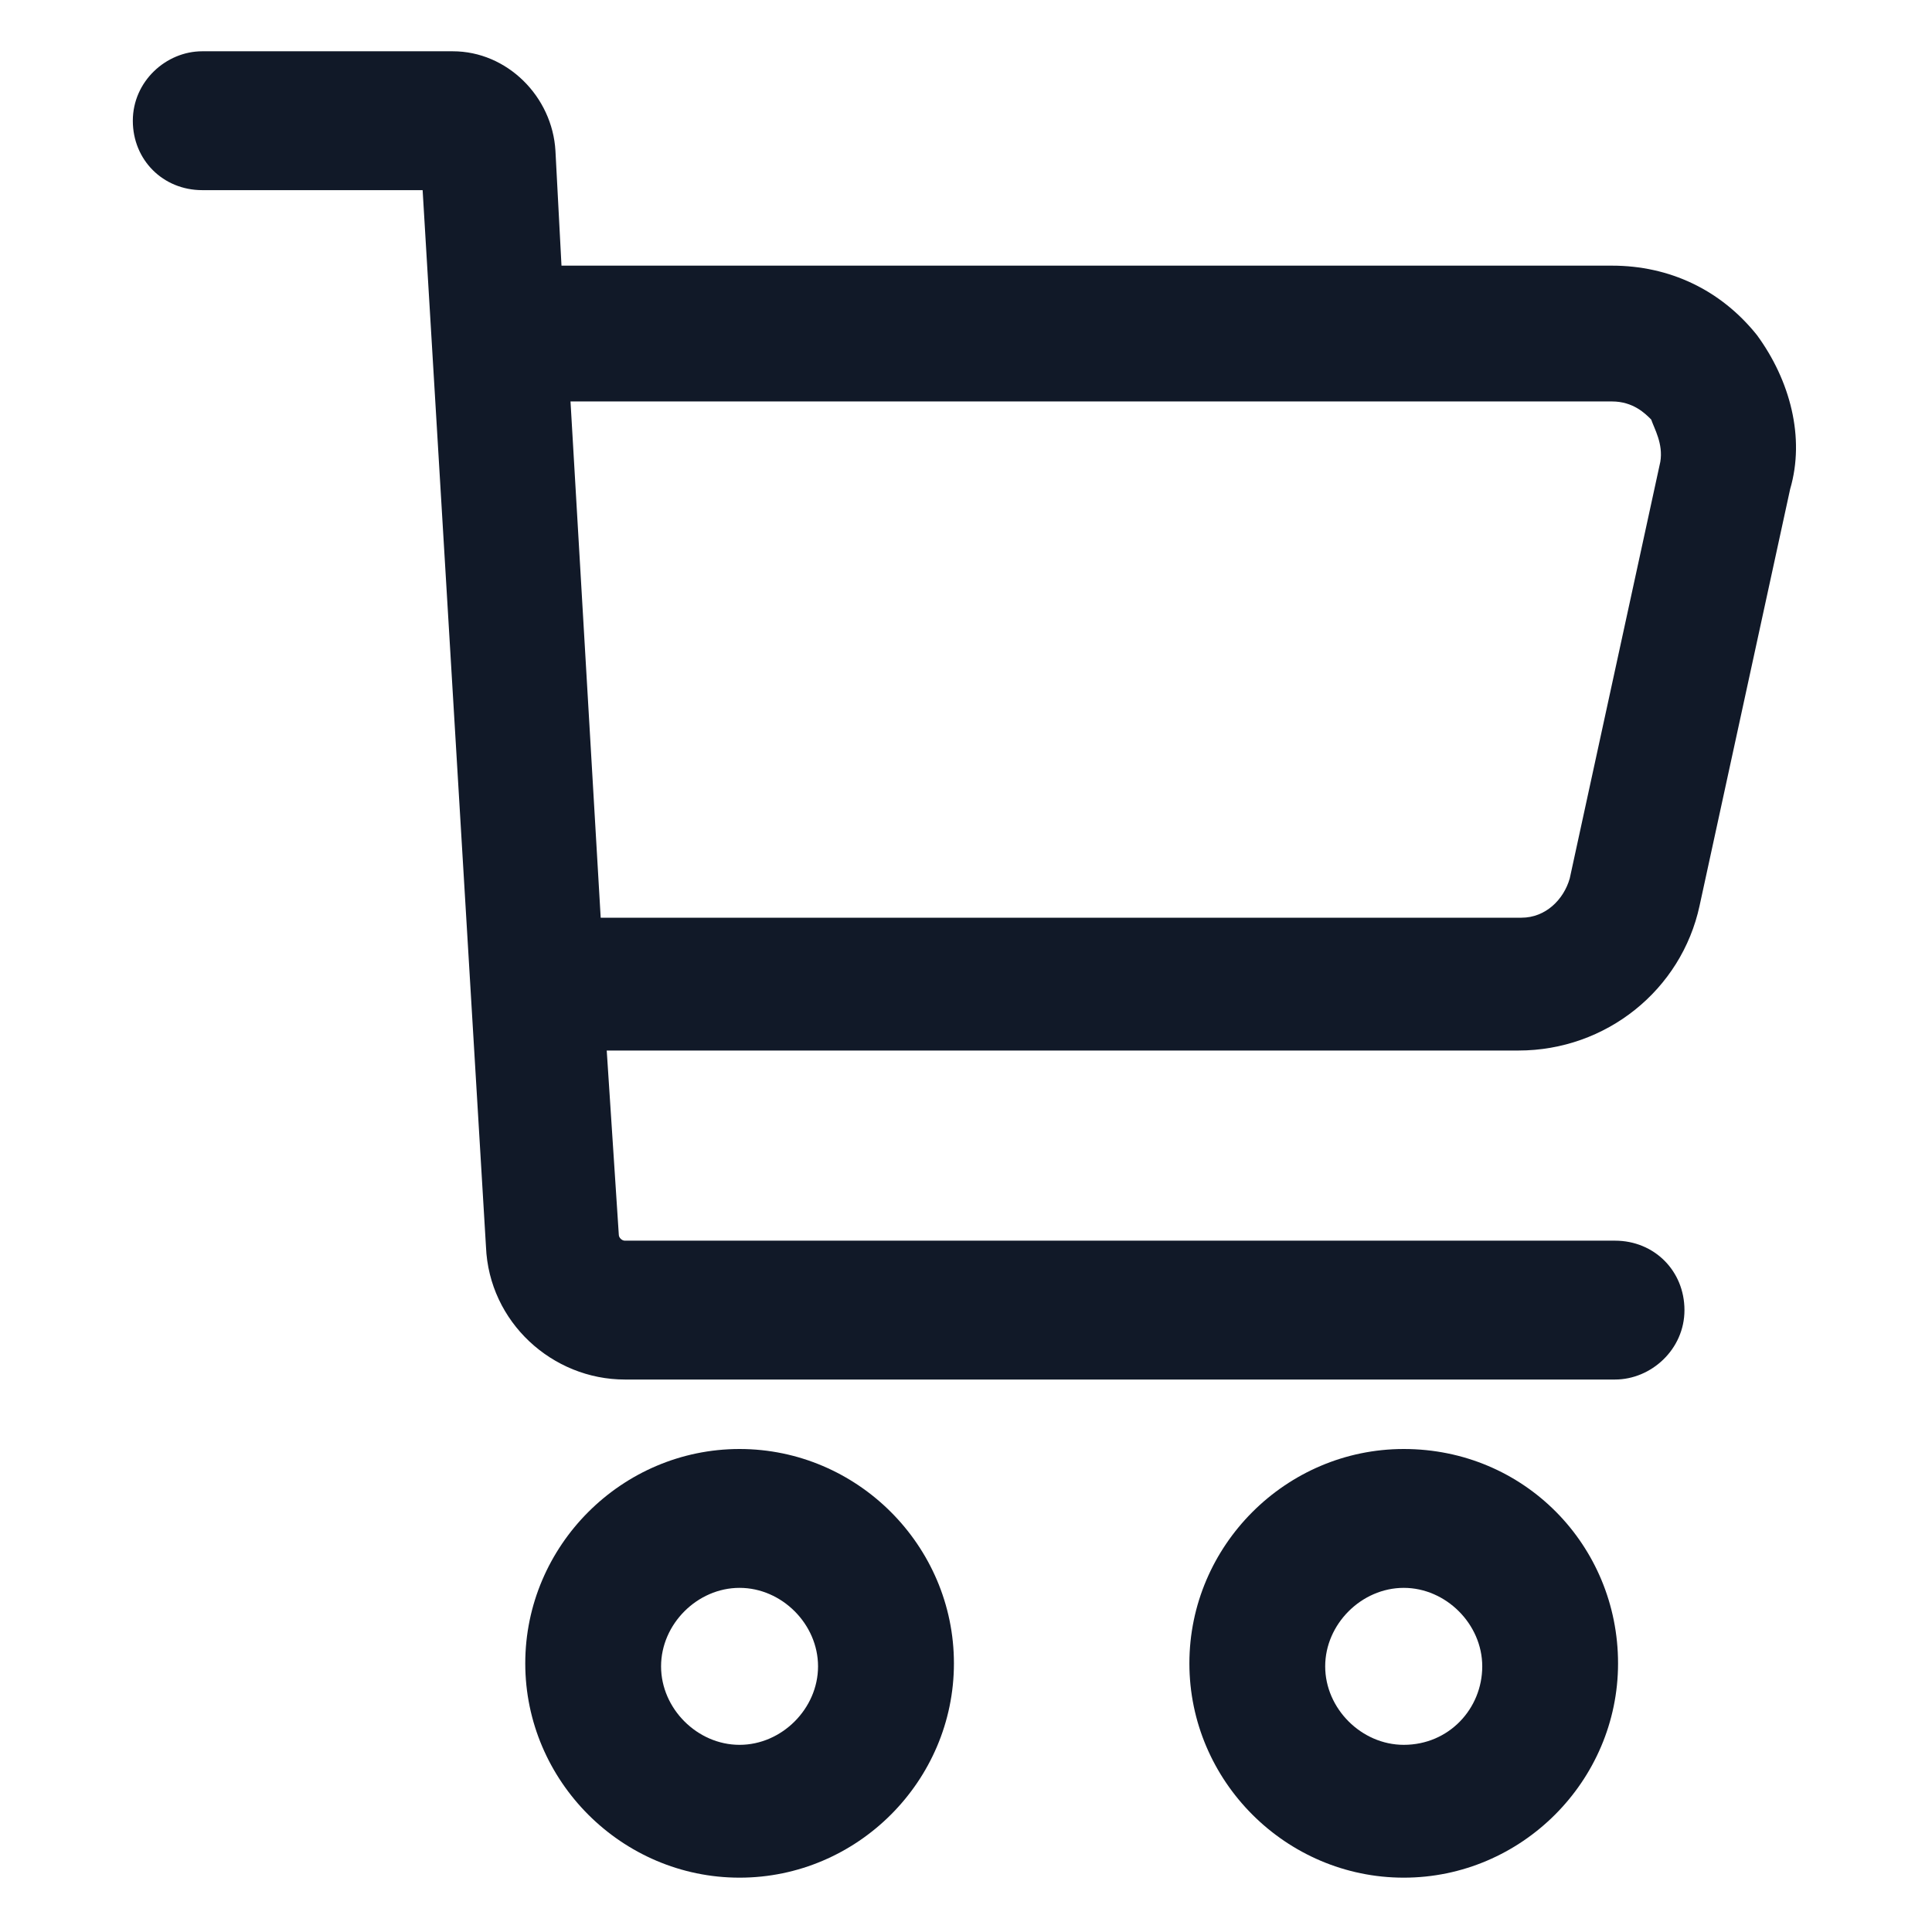 <svg xmlns="http://www.w3.org/2000/svg" width="24" height="24" viewBox="0 0 24 24" fill="none"><path d="M21.825 4.162C21.375 3.6 20.738 3.3 20.025 3.3H6.975L6.9 1.875C6.862 1.2 6.3 0.637 5.625 0.637H2.512C2.062 0.637 1.65 1.012 1.65 1.5C1.65 1.987 2.025 2.362 2.512 2.362H5.25L6.037 15.488C6.075 16.425 6.862 17.137 7.762 17.137H20.062C20.512 17.137 20.925 16.762 20.925 16.275C20.925 15.787 20.55 15.412 20.062 15.412H7.762C7.725 15.412 7.687 15.375 7.687 15.338L7.537 13.05H18.863C19.95 13.05 20.887 12.3 21.113 11.25L22.238 6.075C22.425 5.437 22.238 4.725 21.825 4.162ZM20.625 5.737L19.5 10.912C19.425 11.175 19.2 11.4 18.9 11.4H7.462L7.087 4.987H20.025C20.288 4.987 20.438 5.137 20.512 5.212C20.55 5.325 20.663 5.512 20.625 5.737Z" fill="#111928"></path><path d="M17.438 18C15.975 18 14.775 19.2 14.775 20.663C14.775 22.125 15.975 23.325 17.438 23.325C18.9 23.325 20.1 22.125 20.1 20.663C20.1 19.2 18.938 18 17.438 18ZM17.438 21.675C16.913 21.675 16.462 21.225 16.462 20.7C16.462 20.175 16.913 19.725 17.438 19.725C17.962 19.725 18.413 20.175 18.413 20.7C18.413 21.225 18 21.675 17.438 21.675Z" fill="#111928"></path><path d="M9.187 18C7.725 18 6.525 19.2 6.525 20.663C6.525 22.125 7.725 23.325 9.187 23.325C10.65 23.325 11.85 22.125 11.85 20.663C11.85 19.2 10.65 18 9.187 18ZM9.187 21.675C8.662 21.675 8.212 21.225 8.212 20.7C8.212 20.175 8.662 19.725 9.187 19.725C9.712 19.725 10.162 20.175 10.162 20.7C10.162 21.225 9.712 21.675 9.187 21.675Z" fill="#111928"></path></svg>